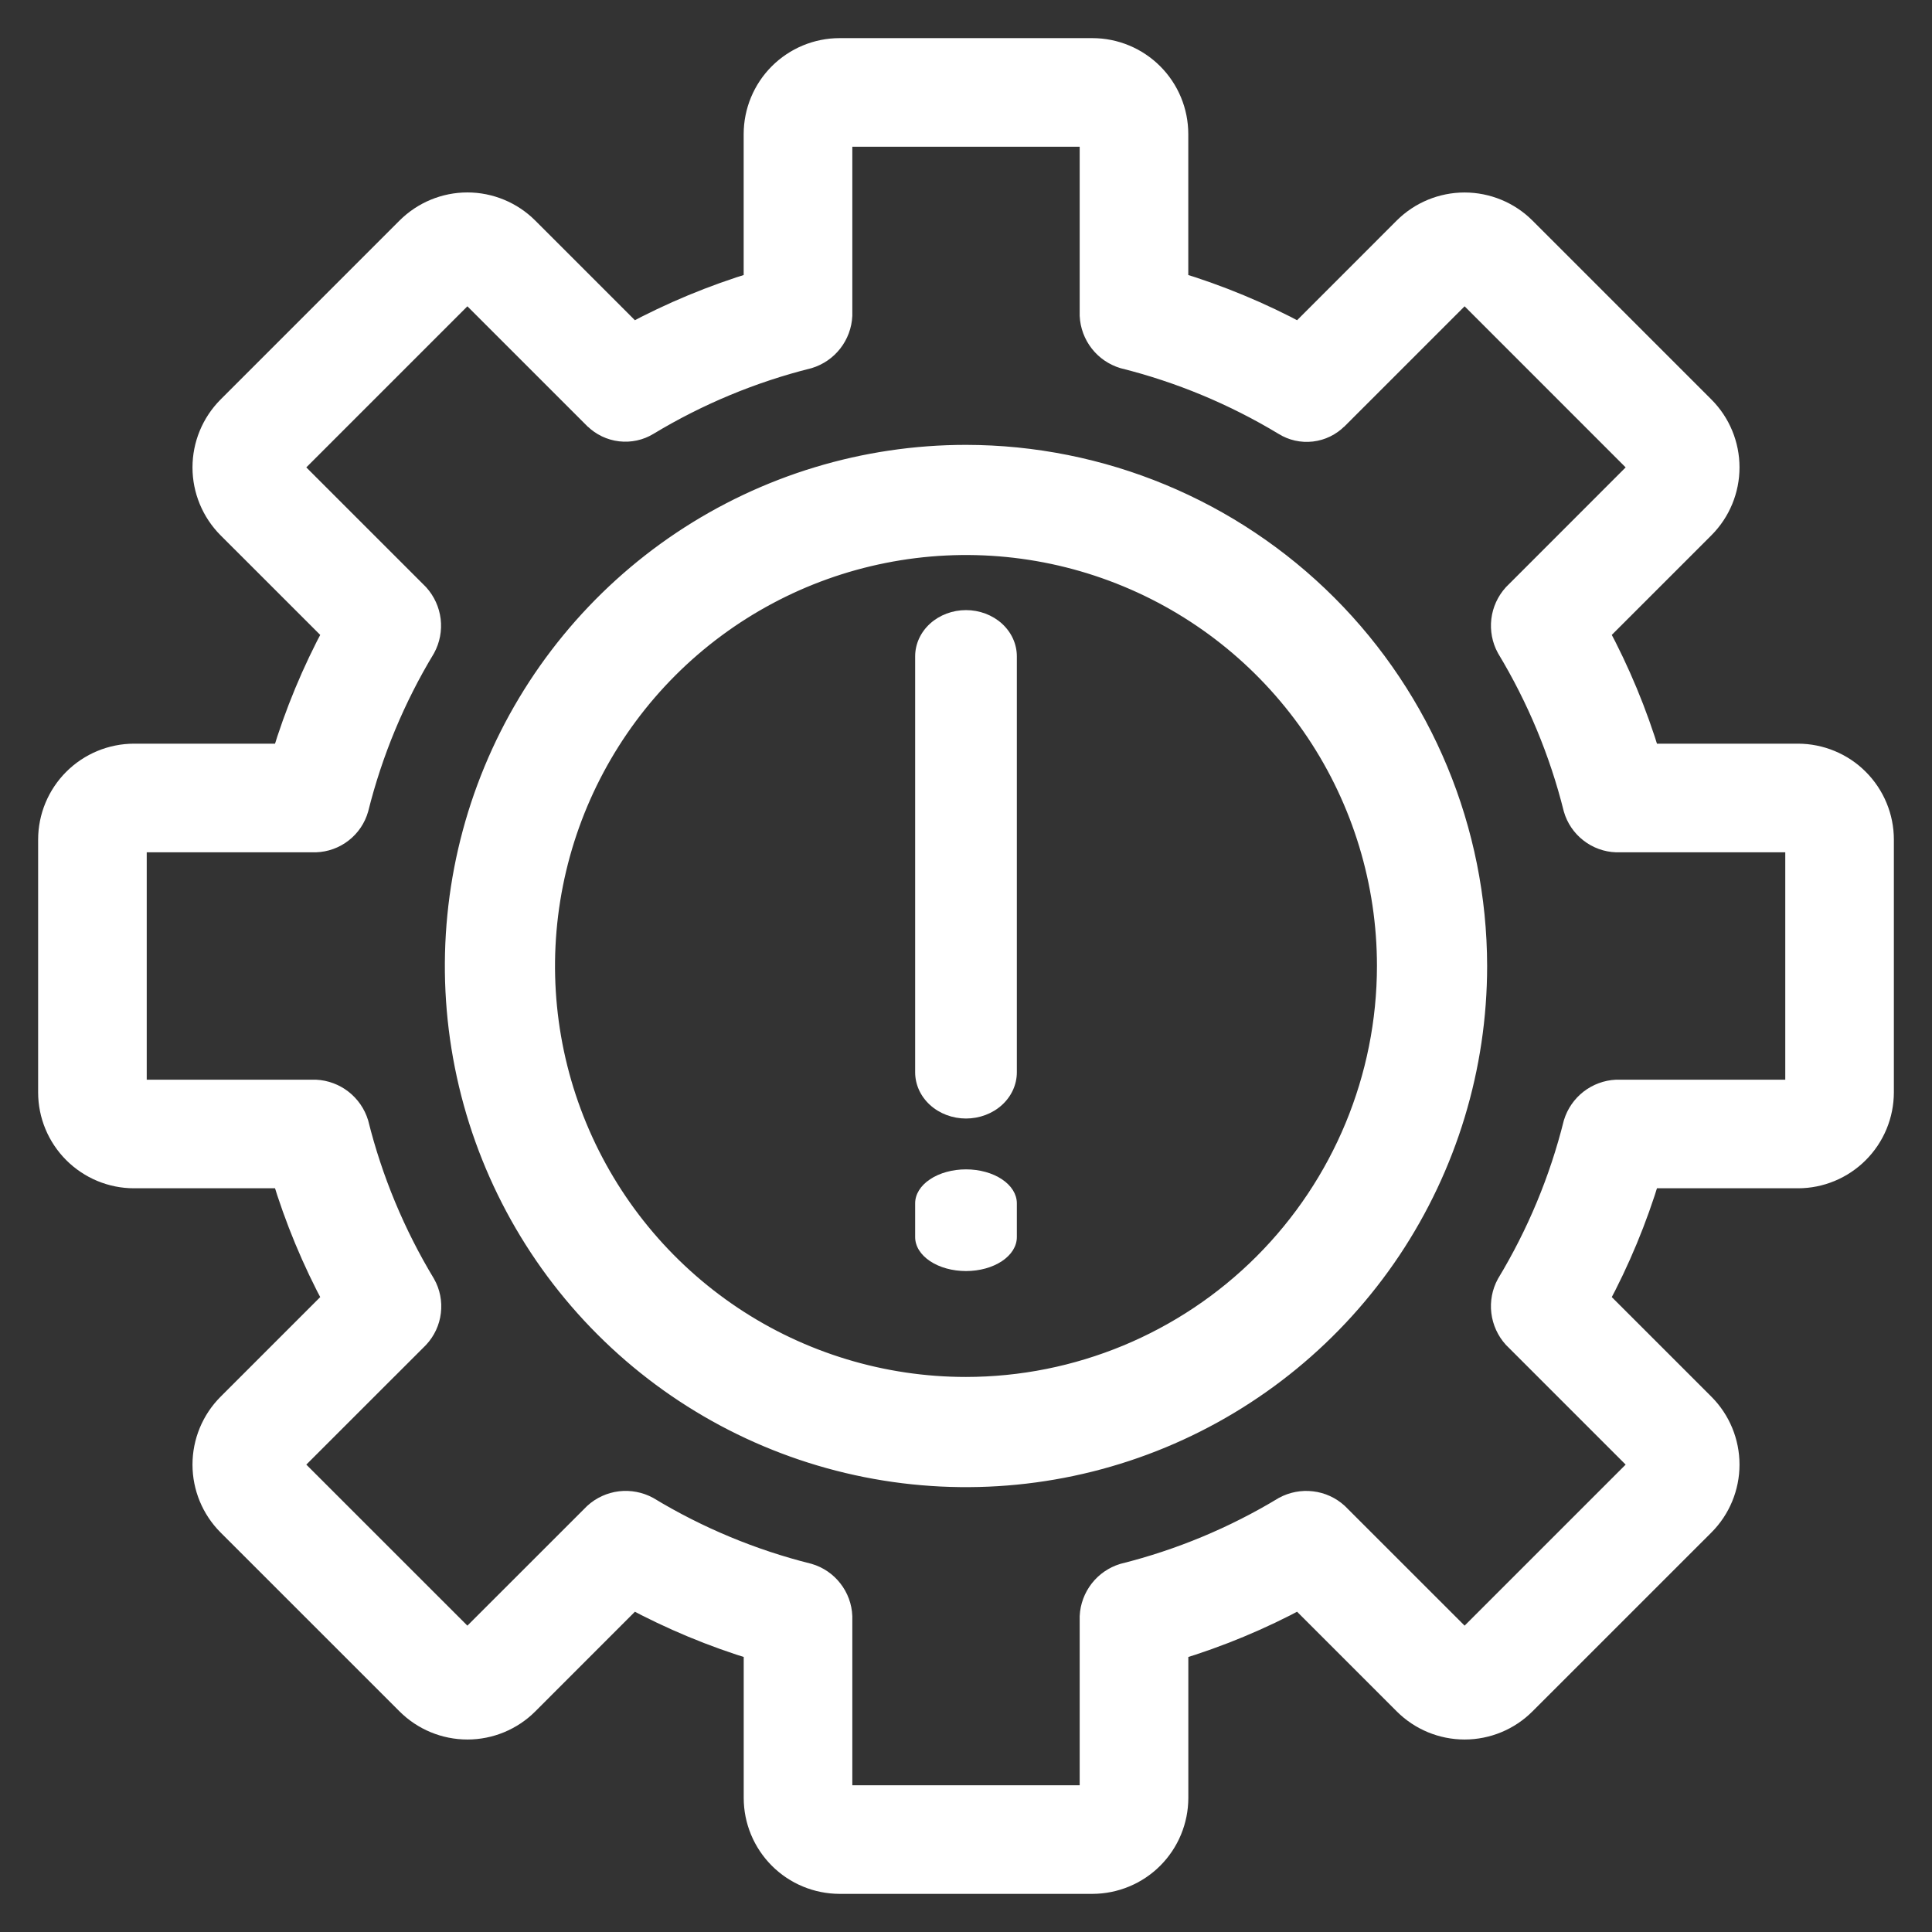<svg width="38" height="38" viewBox="0 0 38 38" fill="none" xmlns="http://www.w3.org/2000/svg">
<rect x="0" y="0" width="38" height="38" fill="#333333" stroke="none"/>
<g id="Layer 43">
<path id="Vector" d="M19 12C18.735 12 18.48 12.096 18.293 12.266C18.105 12.437 18 12.668 18 12.909V21.091C18 21.332 18.105 21.563 18.293 21.734C18.48 21.904 18.735 22 19 22C19.265 22 19.52 21.904 19.707 21.734C19.895 21.563 20 21.332 20 21.091V12.909C20 12.668 19.895 12.437 19.707 12.266C19.52 12.096 19.265 12 19 12Z" fill="white"/>
<path id="Vector_2" d="M19 23C18.735 23 18.48 23.07 18.293 23.195C18.105 23.32 18 23.49 18 23.667V24.333C18 24.51 18.105 24.68 18.293 24.805C18.48 24.93 18.735 25 19 25C19.265 25 19.52 24.93 19.707 24.805C19.895 24.68 20 24.51 20 24.333V23.667C20 23.49 19.895 23.32 19.707 23.195C19.52 23.07 19.265 23 19 23Z" fill="white"/>
<path id="Vector_3" d="M19 9C17.022 9 15.089 9.586 13.444 10.685C11.8 11.784 10.518 13.346 9.761 15.173C9.004 17 8.806 19.011 9.192 20.951C9.578 22.891 10.53 24.672 11.929 26.071C13.328 27.47 15.109 28.422 17.049 28.808C18.989 29.194 21 28.996 22.827 28.239C24.654 27.482 26.216 26.2 27.315 24.556C28.413 22.911 29 20.978 29 19C28.997 16.349 27.942 13.807 26.068 11.932C24.193 10.057 21.651 9.003 19 9ZM19 27.333C17.352 27.333 15.741 26.845 14.37 25.929C13 25.013 11.932 23.712 11.301 22.189C10.67 20.666 10.505 18.991 10.827 17.374C11.148 15.758 11.942 14.273 13.107 13.107C14.273 11.942 15.758 11.148 17.374 10.827C18.991 10.505 20.666 10.67 22.189 11.301C23.712 11.932 25.013 13 25.929 14.37C26.845 15.741 27.333 17.352 27.333 19C27.331 21.209 26.452 23.328 24.89 24.89C23.328 26.452 21.209 27.331 19 27.333Z" fill="white" stroke="white" stroke-width="0.5"/>
<path id="Vector_4" d="M35.364 14.877H32.407C32.152 14.034 31.813 13.217 31.395 12.441L33.486 10.35C33.792 10.043 33.964 9.627 33.964 9.193C33.964 8.759 33.792 8.343 33.486 8.036L29.964 4.514C29.657 4.208 29.24 4.036 28.806 4.036C28.373 4.036 27.956 4.208 27.649 4.514L25.559 6.605C24.783 6.187 23.966 5.848 23.122 5.593V2.636C23.122 2.203 22.95 1.787 22.643 1.48C22.336 1.173 21.92 1 21.486 1H16.514C16.08 1 15.664 1.173 15.357 1.48C15.05 1.787 14.878 2.203 14.877 2.636V5.593C14.034 5.848 13.217 6.187 12.441 6.605L10.35 4.514C10.043 4.208 9.627 4.035 9.193 4.035C8.759 4.035 8.343 4.208 8.036 4.514L4.514 8.036C4.208 8.344 4.036 8.76 4.036 9.194C4.036 9.627 4.208 10.043 4.514 10.351L6.605 12.441C6.187 13.217 5.848 14.034 5.593 14.877H2.636C2.203 14.878 1.787 15.05 1.48 15.357C1.173 15.664 1 16.08 1 16.514V21.486C1 21.92 1.173 22.335 1.48 22.642C1.787 22.949 2.203 23.122 2.636 23.122H5.593C5.848 23.966 6.187 24.783 6.605 25.559L4.514 27.65C4.208 27.957 4.036 28.373 4.036 28.807C4.036 29.241 4.208 29.657 4.514 29.964L8.036 33.485C8.343 33.792 8.76 33.964 9.194 33.964C9.627 33.964 10.044 33.792 10.351 33.485L12.441 31.394C13.218 31.812 14.034 32.152 14.878 32.407V35.364C14.878 35.797 15.051 36.213 15.358 36.52C15.664 36.827 16.08 36.999 16.514 37H21.486C21.92 36.999 22.336 36.827 22.643 36.52C22.95 36.213 23.122 35.797 23.123 35.364V32.407C23.967 32.152 24.783 31.812 25.559 31.394L27.65 33.485C27.957 33.792 28.373 33.964 28.807 33.964C29.241 33.964 29.657 33.792 29.964 33.485L33.486 29.964C33.792 29.657 33.964 29.241 33.964 28.807C33.964 28.373 33.792 27.957 33.486 27.65L31.395 25.559C31.813 24.783 32.152 23.966 32.407 23.122H35.364C35.797 23.122 36.213 22.949 36.52 22.642C36.827 22.335 36.999 21.92 37 21.486V16.514C37 16.08 36.827 15.664 36.52 15.357C36.214 15.05 35.797 14.878 35.364 14.877ZM35.364 21.486H31.794C31.614 21.495 31.441 21.559 31.299 21.669C31.157 21.78 31.053 21.931 31 22.103C30.721 23.221 30.276 24.29 29.68 25.276C29.594 25.435 29.559 25.617 29.581 25.797C29.603 25.977 29.68 26.146 29.801 26.28L32.328 28.807L28.807 32.328L26.279 29.801C26.145 29.679 25.977 29.602 25.797 29.581C25.617 29.559 25.435 29.594 25.276 29.68C24.291 30.276 23.221 30.721 22.104 31C21.932 31.053 21.78 31.157 21.67 31.299C21.559 31.442 21.495 31.614 21.486 31.794V35.364H16.514V31.794C16.507 31.613 16.443 31.44 16.332 31.298C16.221 31.155 16.069 31.051 15.896 31C14.779 30.721 13.71 30.276 12.725 29.68C12.566 29.594 12.383 29.559 12.204 29.58C12.024 29.602 11.855 29.679 11.721 29.801L9.193 32.328L5.671 28.807L8.199 26.28C8.323 26.147 8.402 25.978 8.423 25.798C8.445 25.617 8.409 25.434 8.319 25.276C7.724 24.29 7.279 23.221 7 22.103C6.947 21.931 6.842 21.78 6.7 21.669C6.558 21.559 6.386 21.495 6.206 21.486H2.636V16.514H6.207C6.388 16.508 6.562 16.445 6.704 16.334C6.847 16.223 6.95 16.07 7 15.896C7.279 14.779 7.724 13.71 8.319 12.725C8.406 12.565 8.44 12.383 8.419 12.204C8.397 12.024 8.32 11.855 8.199 11.721L5.671 9.193L9.193 5.671L11.721 8.199L11.727 8.203C11.856 8.33 12.025 8.411 12.206 8.432C12.386 8.453 12.569 8.414 12.724 8.319C13.71 7.724 14.779 7.279 15.896 7C16.068 6.947 16.22 6.843 16.33 6.701C16.441 6.559 16.505 6.386 16.514 6.206V2.636H21.486V6.206C21.495 6.386 21.559 6.559 21.67 6.701C21.78 6.843 21.932 6.947 22.104 7C23.221 7.279 24.29 7.724 25.276 8.319C25.43 8.416 25.613 8.457 25.795 8.436C25.976 8.415 26.145 8.332 26.273 8.203L26.279 8.199L28.807 5.671L32.328 9.193L29.801 11.721C29.68 11.855 29.603 12.023 29.581 12.203C29.56 12.383 29.594 12.565 29.681 12.724C30.276 13.71 30.721 14.779 31 15.896C31.05 16.069 31.154 16.222 31.297 16.333C31.439 16.444 31.613 16.508 31.793 16.514H35.364V21.486Z" fill="white" stroke="white" stroke-width="0.5"/>
</g>
</svg>
